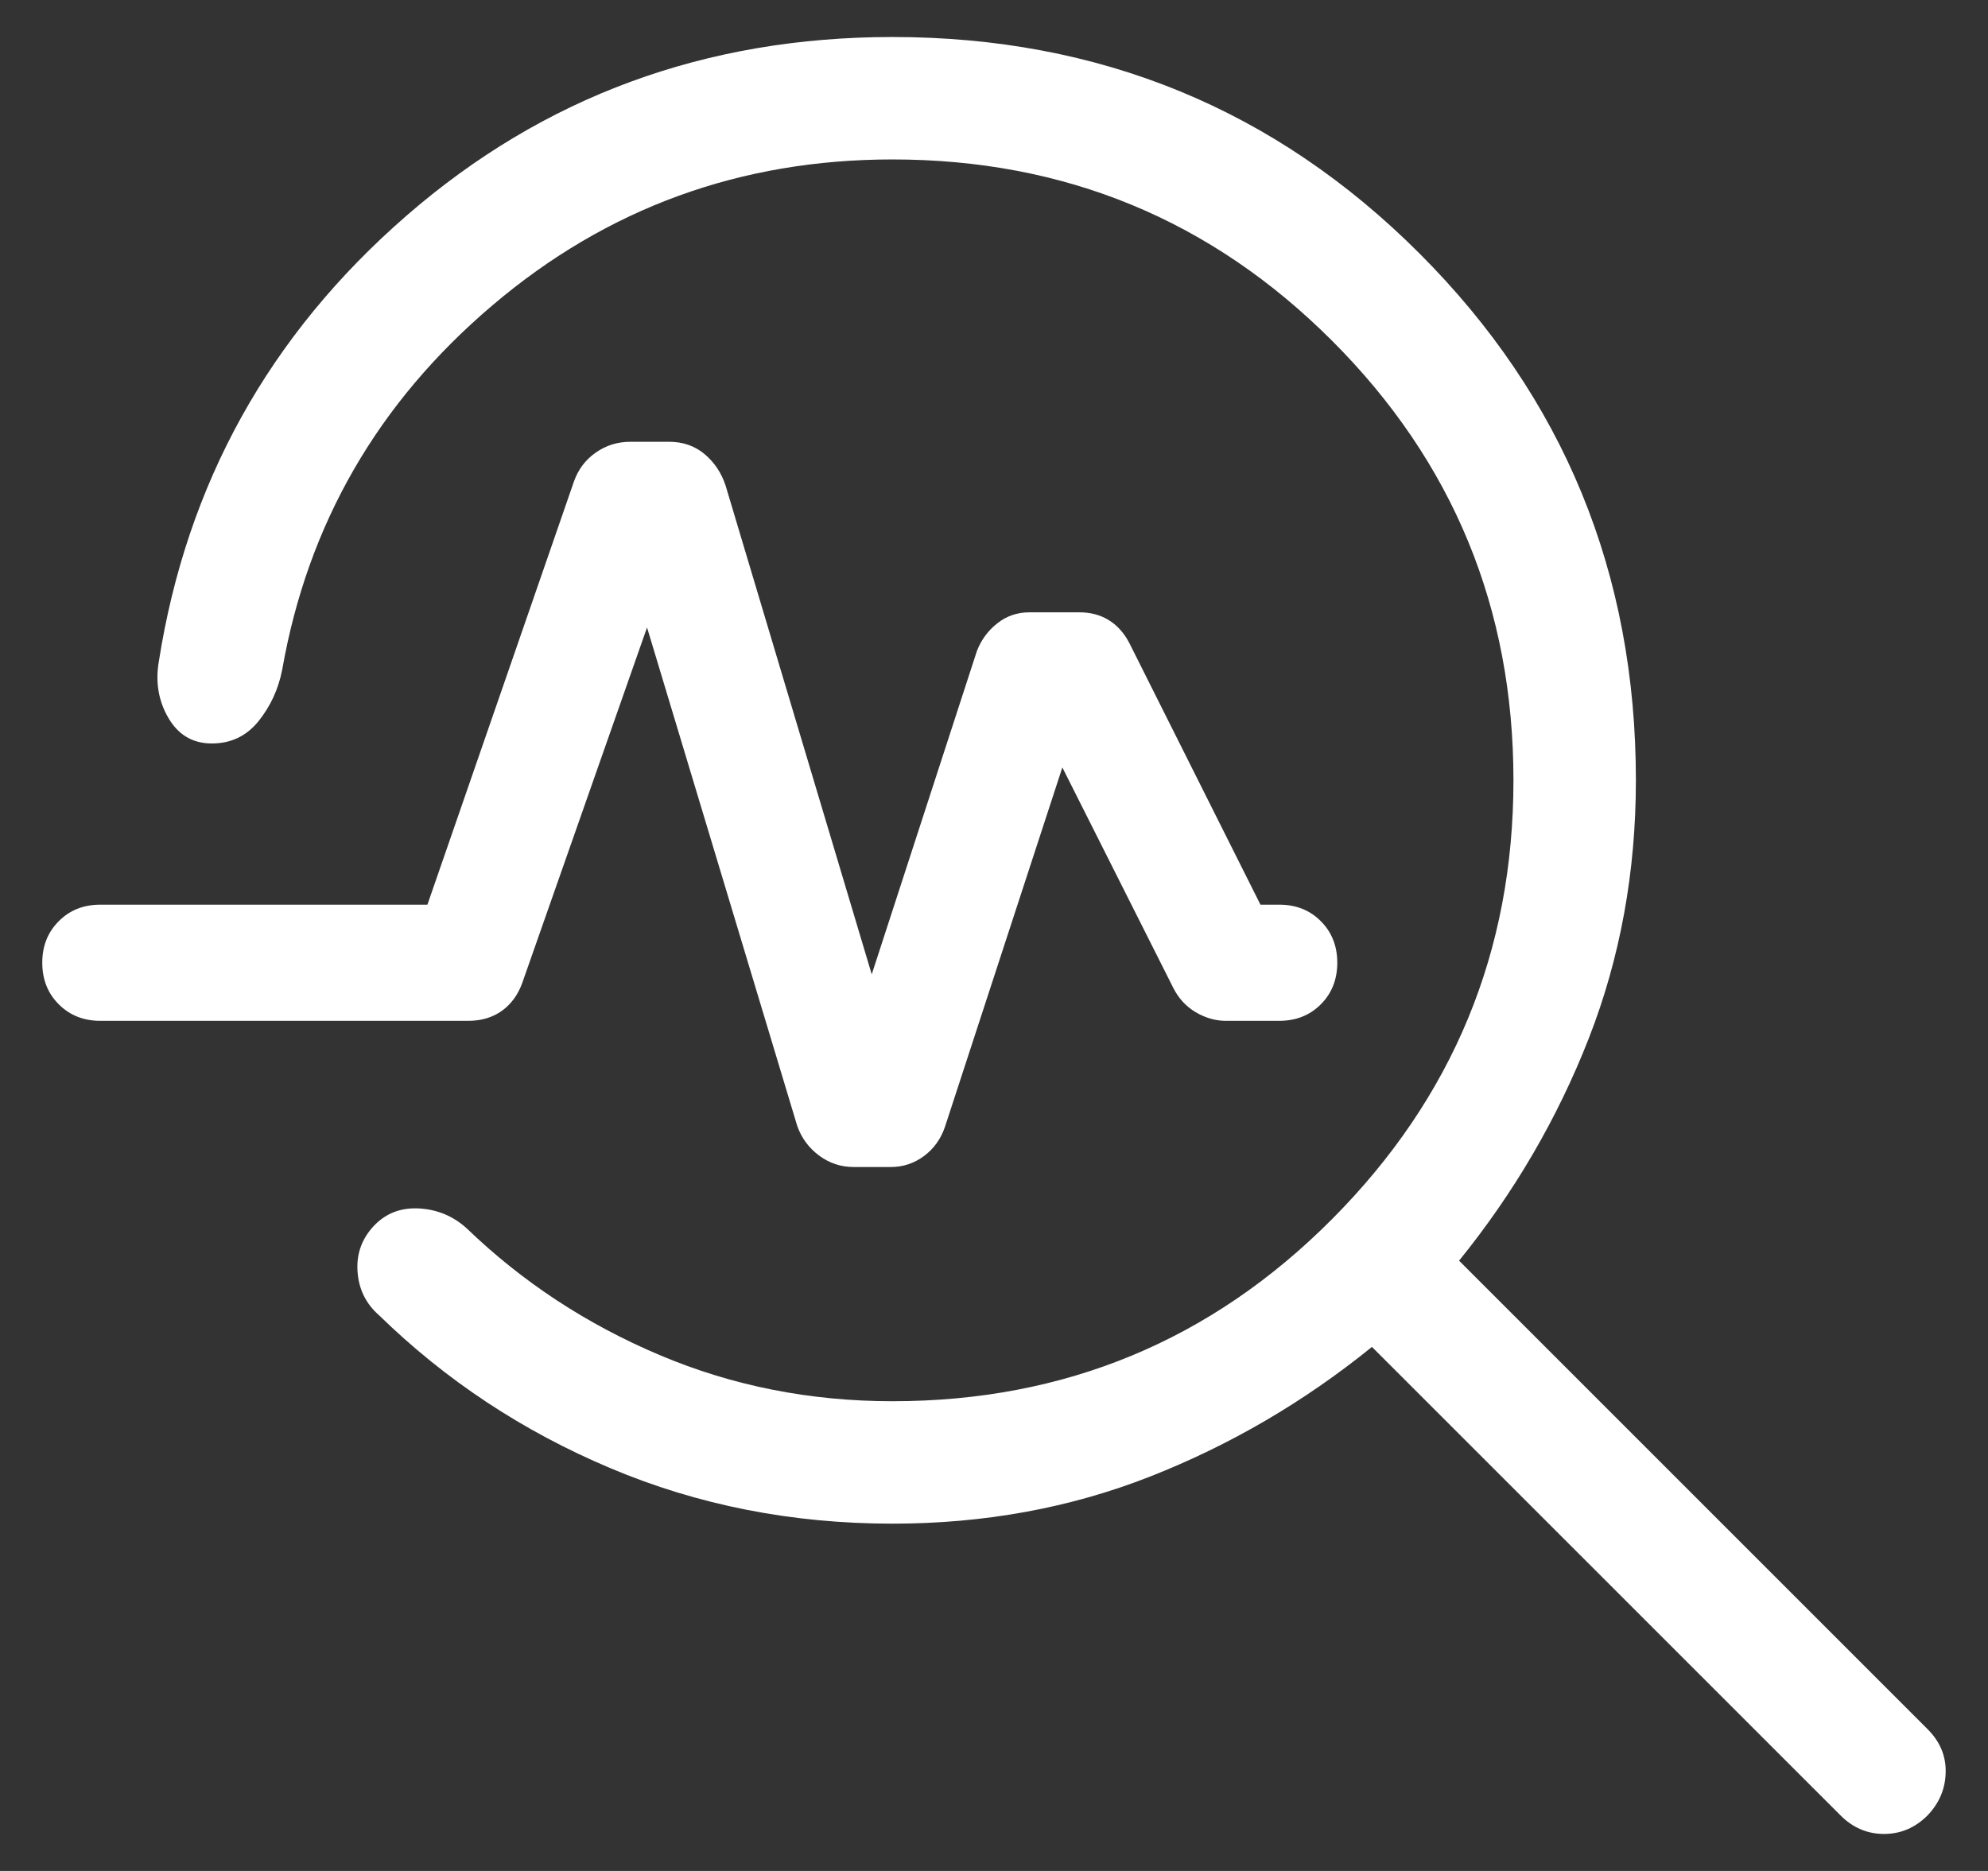 <svg width="34" height="32" viewBox="0 0 34 32" fill="none" xmlns="http://www.w3.org/2000/svg">
<rect x="0" y="0" width="34" height="32" fill="#333333" stroke="none"/>
<path id="Vector" d="M15.264 26.06C13.547 26.06 11.938 25.744 10.439 25.111C8.94 24.479 7.622 23.607 6.484 22.497C6.255 22.297 6.132 22.043 6.114 21.735C6.096 21.428 6.198 21.162 6.421 20.939C6.626 20.738 6.88 20.649 7.186 20.67C7.492 20.691 7.758 20.805 7.985 21.012C8.935 21.927 10.032 22.648 11.278 23.175C12.524 23.703 13.852 23.966 15.264 23.966C18.209 23.966 20.715 22.928 22.782 20.851C24.85 18.774 25.884 16.272 25.884 13.346C25.884 10.402 24.85 7.896 22.782 5.828C20.715 3.761 18.209 2.727 15.264 2.727C12.66 2.727 10.379 3.559 8.421 5.223C6.462 6.886 5.264 8.963 4.827 11.451C4.762 11.786 4.626 12.08 4.421 12.335C4.216 12.589 3.95 12.716 3.622 12.716C3.298 12.716 3.051 12.571 2.881 12.281C2.711 11.991 2.656 11.669 2.716 11.316C3.194 8.27 4.606 5.728 6.951 3.69C9.296 1.652 12.068 0.633 15.264 0.633C18.805 0.633 21.809 1.867 24.276 4.334C26.744 6.802 27.978 9.806 27.978 13.346C27.978 14.915 27.709 16.386 27.173 17.758C26.636 19.131 25.896 20.399 24.954 21.562L32.967 29.575C33.179 29.787 33.282 30.032 33.276 30.312C33.271 30.592 33.168 30.838 32.967 31.049C32.755 31.261 32.507 31.367 32.222 31.367C31.937 31.367 31.688 31.261 31.477 31.049L23.464 23.037C22.301 23.979 21.035 24.718 19.668 25.255C18.3 25.792 16.832 26.06 15.264 26.06ZM14.909 16.665L16.707 11.136C16.78 10.946 16.896 10.788 17.055 10.662C17.214 10.536 17.398 10.473 17.605 10.473H18.461C18.651 10.473 18.819 10.517 18.964 10.607C19.109 10.697 19.227 10.828 19.316 11.001L21.557 15.473H21.877C22.164 15.473 22.401 15.566 22.589 15.755C22.777 15.943 22.871 16.18 22.871 16.466C22.871 16.752 22.777 16.99 22.589 17.178C22.401 17.366 22.164 17.46 21.877 17.46H20.967C20.788 17.46 20.615 17.41 20.449 17.312C20.284 17.214 20.156 17.075 20.066 16.896L18.169 13.126L16.159 19.28C16.087 19.488 15.966 19.652 15.799 19.775C15.631 19.898 15.444 19.96 15.236 19.96H14.598C14.38 19.96 14.183 19.894 14.007 19.763C13.831 19.631 13.706 19.462 13.634 19.255L11.066 10.732L8.935 16.803C8.862 17.01 8.746 17.171 8.586 17.287C8.425 17.402 8.233 17.46 8.009 17.46H1.717C1.431 17.46 1.194 17.366 1.006 17.178C0.817 16.99 0.723 16.752 0.723 16.466C0.723 16.18 0.817 15.943 1.006 15.755C1.194 15.566 1.431 15.473 1.717 15.473H7.31L9.816 8.235C9.889 8.028 10.014 7.863 10.19 7.74C10.366 7.617 10.563 7.556 10.781 7.556H11.445C11.68 7.556 11.881 7.626 12.049 7.766C12.216 7.906 12.337 8.085 12.409 8.303L14.909 16.665Z" fill="white"/>
</svg>
